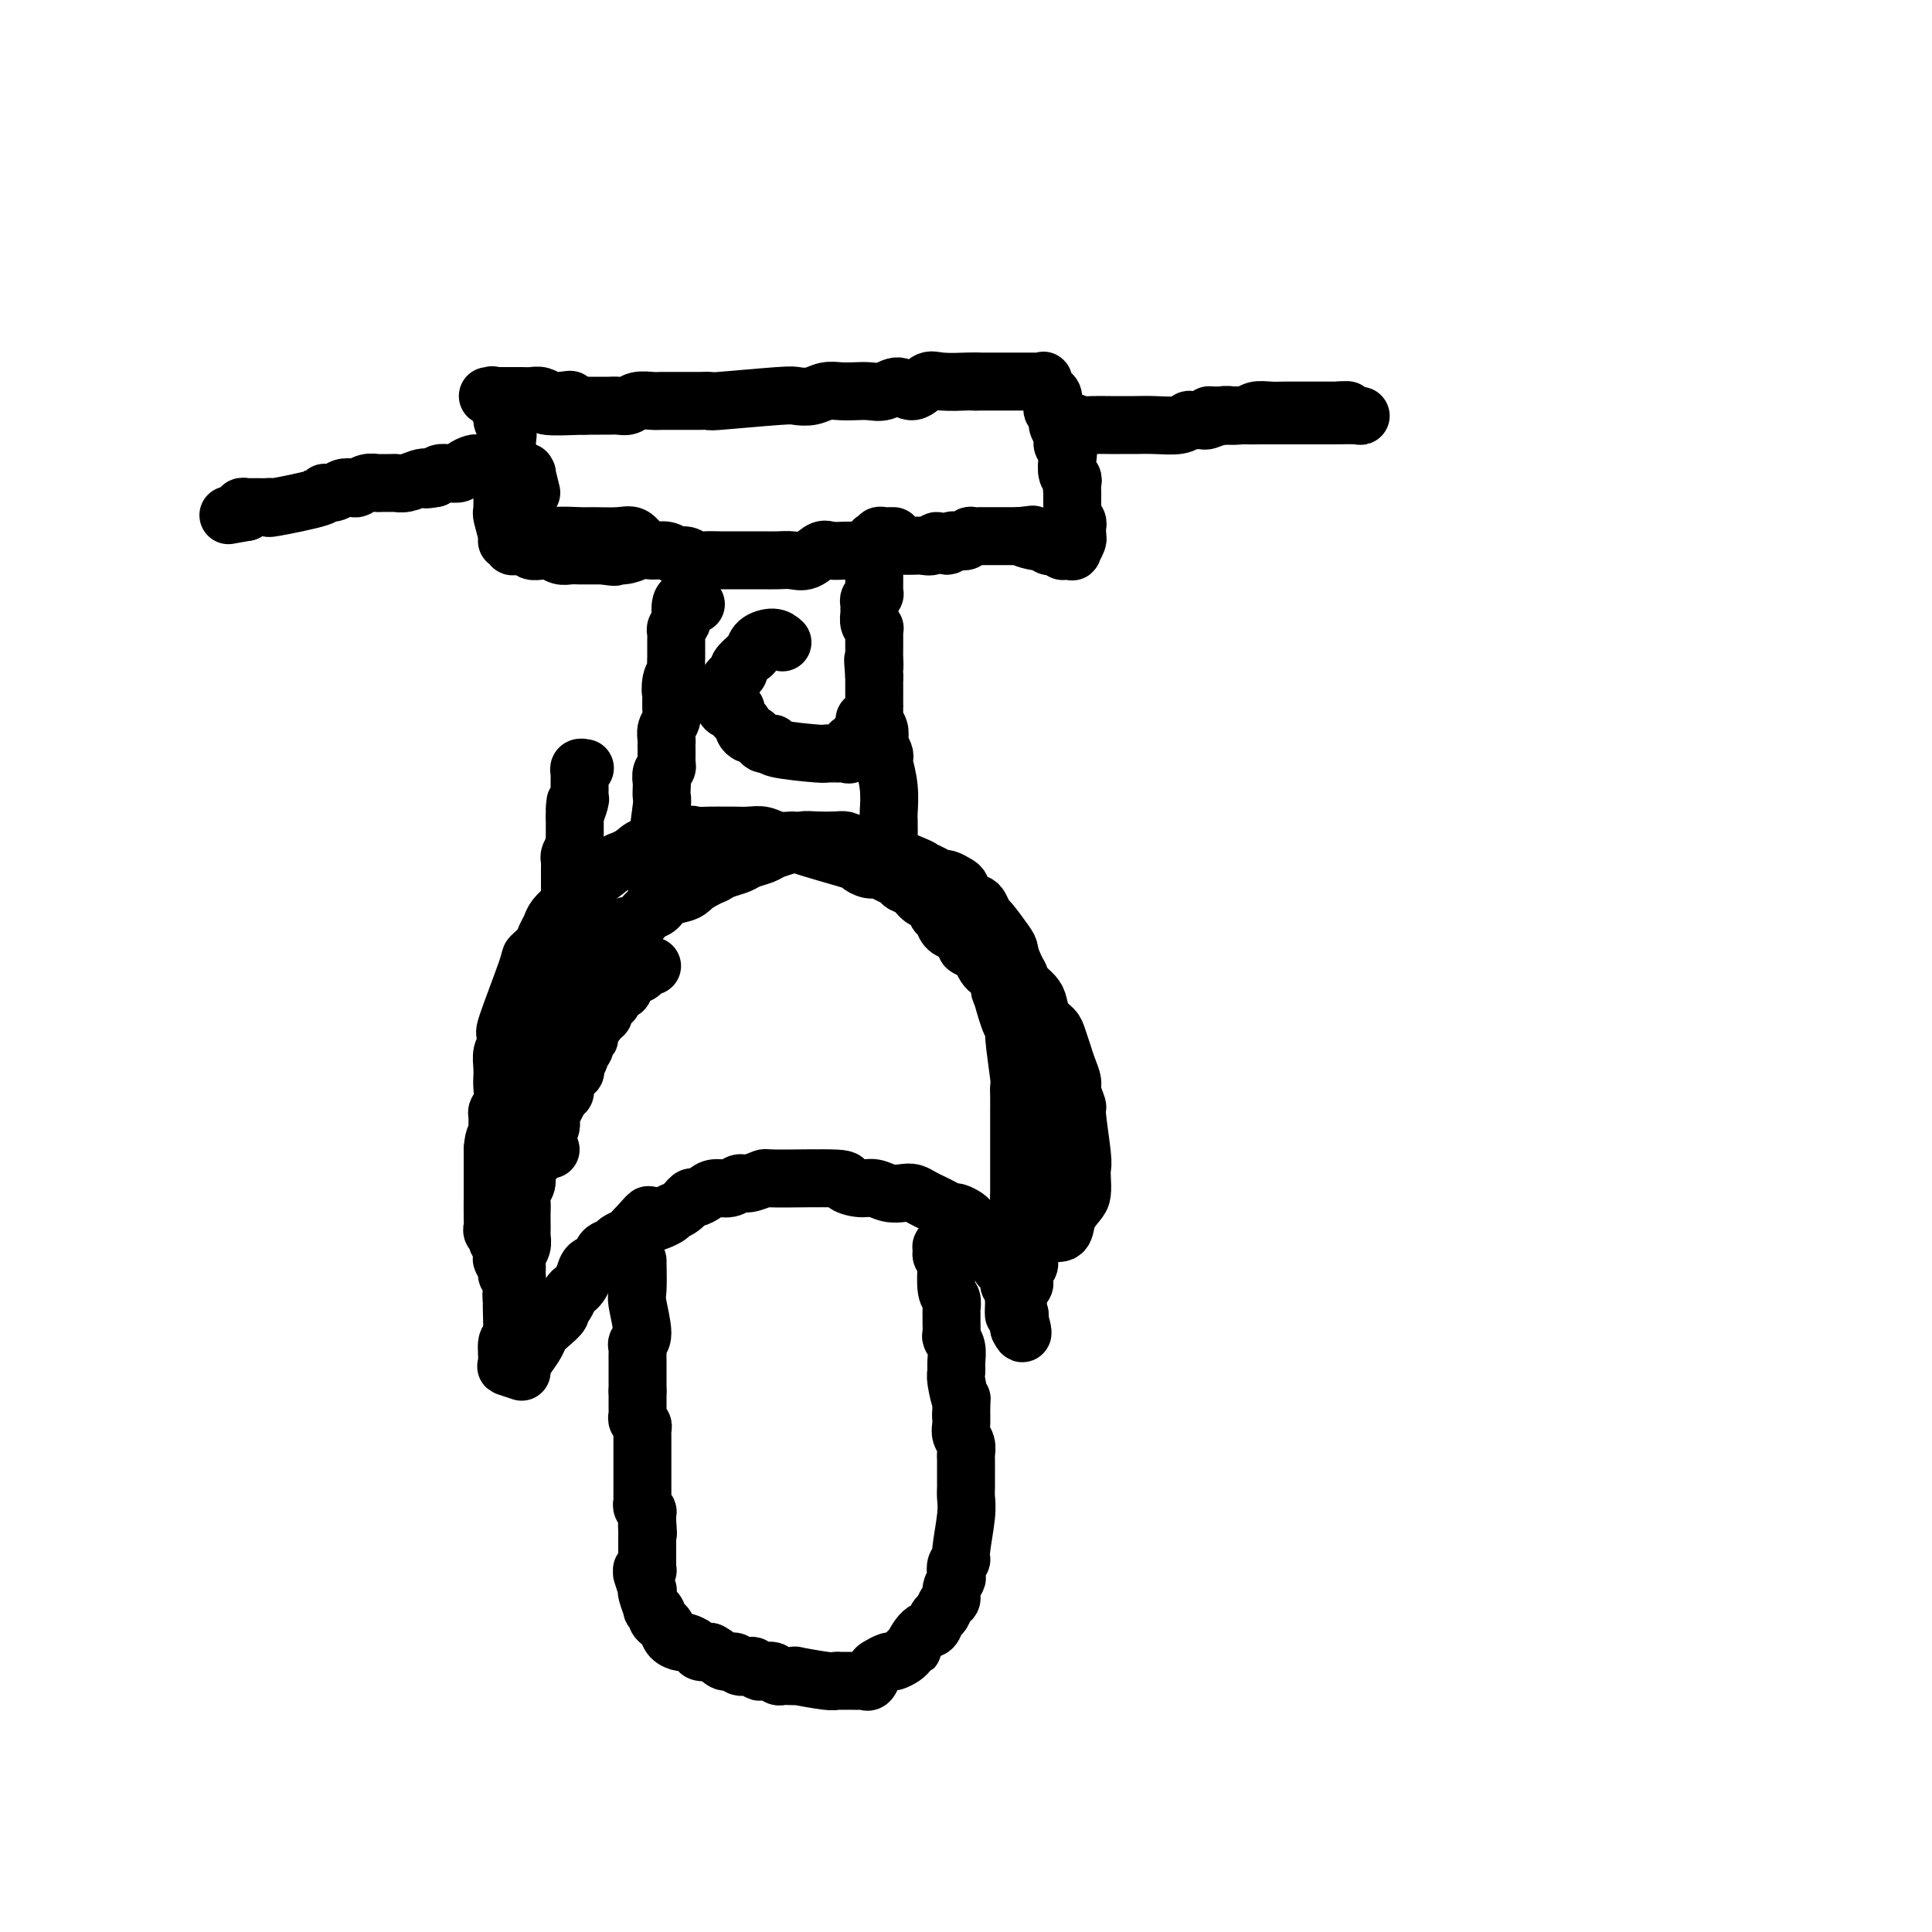 <svg viewBox='0 0 400 400' version='1.1' xmlns='http://www.w3.org/2000/svg' xmlns:xlink='http://www.w3.org/1999/xlink'><g fill='none' stroke='#000000' stroke-width='12' stroke-linecap='round' stroke-linejoin='round'><path d='M109,281c0.776,-1.088 1.552,-2.176 2,-3c0.448,-0.824 0.568,-1.386 1,-2c0.432,-0.614 1.176,-1.282 2,-2c0.824,-0.718 1.726,-1.488 2,-2c0.274,-0.512 -0.081,-0.766 0,-1c0.081,-0.234 0.599,-0.446 1,-1c0.401,-0.554 0.684,-1.448 1,-2c0.316,-0.552 0.666,-0.763 1,-1c0.334,-0.237 0.652,-0.501 1,-1c0.348,-0.499 0.727,-1.233 1,-2c0.273,-0.767 0.439,-1.568 1,-2c0.561,-0.432 1.516,-0.497 2,-1c0.484,-0.503 0.497,-1.444 1,-2c0.503,-0.556 1.497,-0.726 2,-1c0.503,-0.274 0.516,-0.651 1,-1c0.484,-0.349 1.438,-0.671 2,-1c0.562,-0.329 0.732,-0.665 1,-1c0.268,-0.335 0.634,-0.667 1,-1'/><path d='M132,254c3.778,-4.357 1.723,-1.750 2,-1c0.277,0.750 2.885,-0.359 4,-1c1.115,-0.641 0.736,-0.816 1,-1c0.264,-0.184 1.172,-0.379 2,-1c0.828,-0.621 1.576,-1.668 2,-2c0.424,-0.332 0.522,0.051 1,0c0.478,-0.051 1.334,-0.534 2,-1c0.666,-0.466 1.143,-0.913 2,-1c0.857,-0.087 2.096,0.187 3,0c0.904,-0.187 1.473,-0.835 2,-1c0.527,-0.165 1.011,0.155 2,0c0.989,-0.155 2.484,-0.784 3,-1c0.516,-0.216 0.052,-0.021 3,0c2.948,0.021 9.306,-0.134 12,0c2.694,0.134 1.723,0.558 2,1c0.277,0.442 1.803,0.902 3,1c1.197,0.098 2.064,-0.167 3,0c0.936,0.167 1.942,0.766 3,1c1.058,0.234 2.170,0.104 3,0c0.830,-0.104 1.378,-0.182 2,0c0.622,0.182 1.317,0.622 2,1c0.683,0.378 1.352,0.693 2,1c0.648,0.307 1.273,0.607 2,1c0.727,0.393 1.557,0.879 2,1c0.443,0.121 0.500,-0.122 1,0c0.500,0.122 1.442,0.610 2,1c0.558,0.390 0.731,0.683 1,1c0.269,0.317 0.635,0.659 1,1'/><path d='M202,254c2.560,1.323 1.459,1.132 1,1c-0.459,-0.132 -0.277,-0.205 0,0c0.277,0.205 0.648,0.689 1,1c0.352,0.311 0.686,0.449 1,1c0.314,0.551 0.610,1.514 1,2c0.390,0.486 0.875,0.493 1,1c0.125,0.507 -0.111,1.513 0,2c0.111,0.487 0.569,0.456 1,1c0.431,0.544 0.833,1.665 1,2c0.167,0.335 0.097,-0.114 0,0c-0.097,0.114 -0.222,0.791 0,1c0.222,0.209 0.792,-0.050 1,0c0.208,0.050 0.056,0.410 0,1c-0.056,0.590 -0.016,1.411 0,2c0.016,0.589 0.008,0.946 0,1c-0.008,0.054 -0.016,-0.197 0,0c0.016,0.197 0.057,0.841 0,1c-0.057,0.159 -0.211,-0.167 0,0c0.211,0.167 0.789,0.828 1,1c0.211,0.172 0.057,-0.146 0,0c-0.057,0.146 -0.015,0.756 0,1c0.015,0.244 0.004,0.121 0,0c-0.004,-0.121 -0.001,-0.238 0,0c0.001,0.238 0.000,0.833 0,1c-0.000,0.167 -0.000,-0.095 0,0c0.000,0.095 0.000,0.548 0,1'/><path d='M211,275c1.397,2.780 0.388,-0.771 0,-2c-0.388,-1.229 -0.157,-0.137 0,0c0.157,0.137 0.238,-0.680 0,-1c-0.238,-0.320 -0.796,-0.142 -1,0c-0.204,0.142 -0.054,0.249 0,0c0.054,-0.249 0.014,-0.854 0,-1c-0.014,-0.146 -0.001,0.168 0,0c0.001,-0.168 -0.010,-0.818 0,-1c0.010,-0.182 0.041,0.105 0,0c-0.041,-0.105 -0.155,-0.601 0,-1c0.155,-0.399 0.577,-0.699 1,-1'/><path d='M211,268c0.016,-1.035 0.057,-0.124 0,0c-0.057,0.124 -0.211,-0.540 0,-1c0.211,-0.460 0.788,-0.715 1,-1c0.212,-0.285 0.061,-0.601 0,-1c-0.061,-0.399 -0.030,-0.881 0,-1c0.030,-0.119 0.061,0.127 0,0c-0.061,-0.127 -0.213,-0.626 0,-1c0.213,-0.374 0.789,-0.624 1,-1c0.211,-0.376 0.055,-0.877 0,-1c-0.055,-0.123 -0.010,0.132 0,0c0.010,-0.132 -0.015,-0.651 0,-1c0.015,-0.349 0.070,-0.528 0,-1c-0.070,-0.472 -0.264,-1.239 0,-2c0.264,-0.761 0.985,-1.517 1,-2c0.015,-0.483 -0.675,-0.693 -1,-1c-0.325,-0.307 -0.283,-0.711 0,-1c0.283,-0.289 0.808,-0.463 1,-1c0.192,-0.537 0.051,-1.439 0,-2c-0.051,-0.561 -0.014,-0.783 0,-1c0.014,-0.217 0.004,-0.428 0,-1c-0.004,-0.572 -0.001,-1.504 0,-2c0.001,-0.496 0.000,-0.556 0,-1c-0.000,-0.444 -0.000,-1.274 0,-2c0.000,-0.726 0.000,-1.349 0,-2c-0.000,-0.651 -0.000,-1.329 0,-2c0.000,-0.671 0.000,-1.336 0,-2'/><path d='M214,237c0.447,-4.806 0.063,-1.319 0,-1c-0.063,0.319 0.193,-2.528 0,-4c-0.193,-1.472 -0.837,-1.567 -1,-2c-0.163,-0.433 0.153,-1.204 0,-2c-0.153,-0.796 -0.777,-1.617 -1,-2c-0.223,-0.383 -0.045,-0.329 0,-1c0.045,-0.671 -0.045,-2.066 0,-3c0.045,-0.934 0.223,-1.407 0,-2c-0.223,-0.593 -0.846,-1.304 -1,-2c-0.154,-0.696 0.161,-1.375 0,-2c-0.161,-0.625 -0.798,-1.196 -1,-2c-0.202,-0.804 0.032,-1.841 0,-2c-0.032,-0.159 -0.332,0.560 -1,-1c-0.668,-1.560 -1.706,-5.399 -2,-7c-0.294,-1.601 0.156,-0.965 0,-1c-0.156,-0.035 -0.918,-0.741 -1,-1c-0.082,-0.259 0.516,-0.070 1,0c0.484,0.070 0.852,0.020 1,0c0.148,-0.020 0.074,-0.010 0,0'/><path d='M108,284c-1.277,-0.429 -2.553,-0.858 -3,-1c-0.447,-0.142 -0.063,0.003 0,-1c0.063,-1.003 -0.193,-3.154 0,-4c0.193,-0.846 0.837,-0.386 1,-2c0.163,-1.614 -0.153,-5.300 0,-7c0.153,-1.700 0.777,-1.414 1,-2c0.223,-0.586 0.046,-2.045 0,-3c-0.046,-0.955 0.040,-1.407 0,-2c-0.040,-0.593 -0.207,-1.328 0,-2c0.207,-0.672 0.787,-1.282 1,-2c0.213,-0.718 0.057,-1.543 0,-2c-0.057,-0.457 -0.016,-0.545 0,-1c0.016,-0.455 0.008,-1.277 0,-2c-0.008,-0.723 -0.017,-1.349 0,-2c0.017,-0.651 0.060,-1.329 0,-2c-0.060,-0.671 -0.222,-1.334 0,-2c0.222,-0.666 0.829,-1.333 1,-2c0.171,-0.667 -0.095,-1.333 0,-2c0.095,-0.667 0.551,-1.333 1,-2c0.449,-0.667 0.890,-1.333 1,-2c0.110,-0.667 -0.111,-1.333 0,-2c0.111,-0.667 0.556,-1.333 1,-2'/><path d='M112,235c1.549,-7.008 1.922,-3.029 2,-2c0.078,1.029 -0.139,-0.893 0,-2c0.139,-1.107 0.634,-1.400 1,-2c0.366,-0.600 0.605,-1.508 1,-2c0.395,-0.492 0.947,-0.569 1,-1c0.053,-0.431 -0.393,-1.215 0,-2c0.393,-0.785 1.626,-1.572 2,-2c0.374,-0.428 -0.111,-0.496 0,-1c0.111,-0.504 0.819,-1.445 1,-2c0.181,-0.555 -0.163,-0.724 0,-1c0.163,-0.276 0.835,-0.659 1,-1c0.165,-0.341 -0.176,-0.641 0,-1c0.176,-0.359 0.869,-0.778 1,-1c0.131,-0.222 -0.301,-0.245 0,-1c0.301,-0.755 1.333,-2.240 2,-3c0.667,-0.760 0.967,-0.795 1,-1c0.033,-0.205 -0.201,-0.581 0,-1c0.201,-0.419 0.837,-0.882 1,-1c0.163,-0.118 -0.149,0.108 0,0c0.149,-0.108 0.757,-0.551 1,-1c0.243,-0.449 0.121,-0.904 0,-1c-0.121,-0.096 -0.243,0.167 0,0c0.243,-0.167 0.849,-0.766 1,-1c0.151,-0.234 -0.153,-0.104 0,0c0.153,0.104 0.763,0.183 1,0c0.237,-0.183 0.102,-0.626 0,-1c-0.102,-0.374 -0.172,-0.678 0,-1c0.172,-0.322 0.586,-0.661 1,-1'/><path d='M130,202c3.174,-5.348 2.108,-2.218 2,-1c-0.108,1.218 0.742,0.522 1,0c0.258,-0.522 -0.075,-0.872 0,-1c0.075,-0.128 0.559,-0.034 1,0c0.441,0.034 0.840,0.010 1,0c0.160,-0.010 0.080,-0.005 0,0'/><path d='M108,278c-0.415,-1.520 -0.829,-3.040 -1,-4c-0.171,-0.960 -0.097,-1.360 0,-2c0.097,-0.640 0.218,-1.520 0,-2c-0.218,-0.480 -0.775,-0.561 -1,-1c-0.225,-0.439 -0.116,-1.235 0,-2c0.116,-0.765 0.241,-1.499 0,-2c-0.241,-0.501 -0.848,-0.768 -1,-1c-0.152,-0.232 0.151,-0.429 0,-1c-0.151,-0.571 -0.758,-1.515 -1,-2c-0.242,-0.485 -0.121,-0.511 0,-1c0.121,-0.489 0.243,-1.440 0,-2c-0.243,-0.560 -0.850,-0.728 -1,-1c-0.150,-0.272 0.156,-0.647 0,-1c-0.156,-0.353 -0.774,-0.684 -1,-1c-0.226,-0.316 -0.061,-0.616 0,-1c0.061,-0.384 0.016,-0.850 0,-2c-0.016,-1.150 -0.004,-2.982 0,-4c0.004,-1.018 0.001,-1.221 0,-2c-0.001,-0.779 -0.000,-2.133 0,-3c0.000,-0.867 0.000,-1.248 0,-2c-0.000,-0.752 -0.000,-1.876 0,-3'/><path d='M102,238c0.228,-3.218 0.797,-2.762 1,-3c0.203,-0.238 0.040,-1.170 0,-2c-0.040,-0.830 0.042,-1.560 0,-2c-0.042,-0.440 -0.207,-0.592 0,-1c0.207,-0.408 0.787,-1.072 1,-2c0.213,-0.928 0.061,-2.121 0,-3c-0.061,-0.879 -0.029,-1.445 0,-2c0.029,-0.555 0.057,-1.098 0,-2c-0.057,-0.902 -0.197,-2.161 0,-3c0.197,-0.839 0.730,-1.256 1,-2c0.270,-0.744 0.275,-1.813 0,-2c-0.275,-0.187 -0.831,0.508 0,-2c0.831,-2.508 3.049,-8.219 4,-11c0.951,-2.781 0.635,-2.632 1,-3c0.365,-0.368 1.411,-1.254 2,-2c0.589,-0.746 0.720,-1.351 1,-2c0.280,-0.649 0.709,-1.342 1,-2c0.291,-0.658 0.445,-1.280 1,-2c0.555,-0.720 1.512,-1.539 2,-2c0.488,-0.461 0.508,-0.565 1,-1c0.492,-0.435 1.454,-1.202 2,-2c0.546,-0.798 0.674,-1.628 1,-2c0.326,-0.372 0.850,-0.285 2,-1c1.150,-0.715 2.925,-2.231 4,-3c1.075,-0.769 1.450,-0.791 2,-1c0.550,-0.209 1.275,-0.604 2,-1'/><path d='M131,177c3.593,-3.196 2.074,-0.684 2,0c-0.074,0.684 1.295,-0.458 2,-1c0.705,-0.542 0.745,-0.485 2,-1c1.255,-0.515 3.725,-1.602 5,-2c1.275,-0.398 1.356,-0.106 2,0c0.644,0.106 1.852,0.027 3,0c1.148,-0.027 2.235,-0.004 3,0c0.765,0.004 1.208,-0.013 2,0c0.792,0.013 1.933,0.057 3,0c1.067,-0.057 2.059,-0.215 3,0c0.941,0.215 1.830,0.803 3,1c1.170,0.197 2.621,0.004 3,0c0.379,-0.004 -0.313,0.180 2,1c2.313,0.820 7.631,2.275 10,3c2.369,0.725 1.791,0.719 2,1c0.209,0.281 1.207,0.849 2,1c0.793,0.151 1.381,-0.115 2,0c0.619,0.115 1.268,0.612 2,1c0.732,0.388 1.548,0.666 2,1c0.452,0.334 0.541,0.723 1,1c0.459,0.277 1.289,0.440 2,1c0.711,0.560 1.303,1.516 2,2c0.697,0.484 1.499,0.497 2,1c0.501,0.503 0.701,1.496 1,2c0.299,0.504 0.696,0.520 1,1c0.304,0.480 0.515,1.423 1,2c0.485,0.577 1.242,0.789 2,1'/><path d='M198,193c2.510,2.484 1.786,2.693 2,3c0.214,0.307 1.366,0.711 2,1c0.634,0.289 0.748,0.463 1,1c0.252,0.537 0.641,1.439 1,2c0.359,0.561 0.687,0.783 1,1c0.313,0.217 0.610,0.428 1,1c0.390,0.572 0.874,1.504 1,2c0.126,0.496 -0.106,0.557 0,1c0.106,0.443 0.549,1.267 1,2c0.451,0.733 0.909,1.374 1,2c0.091,0.626 -0.186,1.238 0,2c0.186,0.762 0.834,1.674 1,2c0.166,0.326 -0.152,0.067 0,2c0.152,1.933 0.773,6.057 1,8c0.227,1.943 0.061,1.703 0,2c-0.061,0.297 -0.016,1.130 0,2c0.016,0.870 0.004,1.776 0,3c-0.004,1.224 -0.001,2.764 0,4c0.001,1.236 0.000,2.167 0,3c-0.000,0.833 -0.000,1.566 0,2c0.000,0.434 0.000,0.568 0,1c-0.000,0.432 -0.000,1.163 0,2c0.000,0.837 0.000,1.779 0,2c-0.000,0.221 -0.000,-0.278 0,0c0.000,0.278 0.000,1.332 0,2c-0.000,0.668 -0.000,0.949 0,1c0.000,0.051 0.000,-0.128 0,0c-0.000,0.128 -0.000,0.564 0,1'/><path d='M211,248c0.378,5.133 0.822,1.467 1,0c0.178,-1.467 0.089,-0.733 0,0'/><path d='M217,255c1.207,0.259 2.415,0.519 3,0c0.585,-0.519 0.549,-1.816 1,-3c0.451,-1.184 1.390,-2.254 2,-3c0.610,-0.746 0.891,-1.167 1,-2c0.109,-0.833 0.044,-2.077 0,-3c-0.044,-0.923 -0.068,-1.525 0,-2c0.068,-0.475 0.229,-0.822 0,-3c-0.229,-2.178 -0.849,-6.186 -1,-8c-0.151,-1.814 0.167,-1.433 0,-2c-0.167,-0.567 -0.818,-2.081 -1,-3c-0.182,-0.919 0.107,-1.244 0,-2c-0.107,-0.756 -0.610,-1.945 -1,-3c-0.390,-1.055 -0.668,-1.977 -1,-3c-0.332,-1.023 -0.718,-2.147 -1,-3c-0.282,-0.853 -0.461,-1.436 -1,-2c-0.539,-0.564 -1.440,-1.110 -2,-2c-0.560,-0.890 -0.779,-2.125 -1,-3c-0.221,-0.875 -0.444,-1.389 -1,-2c-0.556,-0.611 -1.445,-1.317 -2,-2c-0.555,-0.683 -0.778,-1.341 -1,-2'/><path d='M211,202c-1.675,-3.085 -1.864,-4.297 -2,-5c-0.136,-0.703 -0.221,-0.895 -1,-2c-0.779,-1.105 -2.254,-3.121 -3,-4c-0.746,-0.879 -0.763,-0.621 -1,-1c-0.237,-0.379 -0.692,-1.397 -1,-2c-0.308,-0.603 -0.468,-0.793 -1,-1c-0.532,-0.207 -1.437,-0.433 -2,-1c-0.563,-0.567 -0.783,-1.475 -1,-2c-0.217,-0.525 -0.430,-0.666 -1,-1c-0.570,-0.334 -1.498,-0.861 -2,-1c-0.502,-0.139 -0.580,0.109 -1,0c-0.420,-0.109 -1.183,-0.575 -2,-1c-0.817,-0.425 -1.689,-0.810 -2,-1c-0.311,-0.190 -0.062,-0.184 -2,-1c-1.938,-0.816 -6.065,-2.453 -8,-3c-1.935,-0.547 -1.680,-0.003 -2,0c-0.320,0.003 -1.215,-0.536 -2,-1c-0.785,-0.464 -1.459,-0.853 -2,-1c-0.541,-0.147 -0.950,-0.050 -2,0c-1.050,0.050 -2.741,0.055 -4,0c-1.259,-0.055 -2.084,-0.169 -3,0c-0.916,0.169 -1.921,0.623 -3,1c-1.079,0.377 -2.232,0.678 -3,1c-0.768,0.322 -1.150,0.664 -2,1c-0.850,0.336 -2.166,0.668 -3,1c-0.834,0.332 -1.186,0.666 -2,1c-0.814,0.334 -2.090,0.667 -3,1c-0.910,0.333 -1.455,0.667 -2,1'/><path d='M148,181c-3.838,1.710 -4.432,2.484 -5,3c-0.568,0.516 -1.109,0.772 -2,1c-0.891,0.228 -2.130,0.427 -3,1c-0.870,0.573 -1.370,1.519 -2,2c-0.630,0.481 -1.390,0.495 -2,1c-0.610,0.505 -1.070,1.500 -2,2c-0.930,0.500 -2.332,0.503 -3,1c-0.668,0.497 -0.604,1.486 -1,2c-0.396,0.514 -1.252,0.553 -2,1c-0.748,0.447 -1.389,1.301 -2,2c-0.611,0.699 -1.192,1.243 -2,2c-0.808,0.757 -1.844,1.727 -2,2c-0.156,0.273 0.567,-0.152 -1,2c-1.567,2.152 -5.424,6.880 -7,9c-1.576,2.120 -0.870,1.632 -1,2c-0.130,0.368 -1.096,1.593 -2,3c-0.904,1.407 -1.745,2.997 -2,4c-0.255,1.003 0.076,1.421 0,2c-0.076,0.579 -0.560,1.321 -1,2c-0.440,0.679 -0.836,1.296 -1,2c-0.164,0.704 -0.096,1.494 0,2c0.096,0.506 0.221,0.727 0,1c-0.221,0.273 -0.788,0.599 -1,1c-0.212,0.401 -0.068,0.878 0,1c0.068,0.122 0.059,-0.112 0,0c-0.059,0.112 -0.170,0.569 0,1c0.170,0.431 0.620,0.838 1,1c0.380,0.162 0.690,0.081 1,0'/><path d='M106,234c-0.167,2.167 -0.083,1.083 0,0'/><path d='M132,261c0.038,2.364 0.077,4.728 0,6c-0.077,1.272 -0.269,1.453 0,3c0.269,1.547 1.000,4.460 1,6c-0.000,1.540 -0.732,1.708 -1,2c-0.268,0.292 -0.072,0.708 0,1c0.072,0.292 0.019,0.459 0,1c-0.019,0.541 -0.005,1.454 0,2c0.005,0.546 0.001,0.724 0,1c-0.001,0.276 -0.000,0.651 0,1c0.000,0.349 0.000,0.671 0,1c-0.000,0.329 -0.000,0.666 0,1c0.000,0.334 0.000,0.667 0,1c-0.000,0.333 -0.000,0.667 0,1'/><path d='M132,288c-0.000,4.339 -0.000,1.687 0,1c0.000,-0.687 0.000,0.589 0,1c-0.000,0.411 -0.001,-0.045 0,0c0.001,0.045 0.004,0.589 0,1c-0.004,0.411 -0.015,0.687 0,1c0.015,0.313 0.057,0.661 0,1c-0.057,0.339 -0.211,0.668 0,1c0.211,0.332 0.789,0.666 1,1c0.211,0.334 0.057,0.667 0,1c-0.057,0.333 -0.015,0.664 0,1c0.015,0.336 0.004,0.675 0,1c-0.004,0.325 -0.001,0.636 0,1c0.001,0.364 0.000,0.780 0,1c-0.000,0.220 -0.000,0.244 0,1c0.000,0.756 0.000,2.244 0,3c-0.000,0.756 -0.000,0.780 0,1c0.000,0.220 0.000,0.637 0,1c-0.000,0.363 -0.000,0.671 0,1c0.000,0.329 0.000,0.680 0,1c-0.000,0.320 -0.001,0.610 0,1c0.001,0.390 0.004,0.879 0,1c-0.004,0.121 -0.015,-0.127 0,0c0.015,0.127 0.057,0.628 0,1c-0.057,0.372 -0.211,0.615 0,1c0.211,0.385 0.788,0.911 1,1c0.212,0.089 0.061,-0.260 0,0c-0.061,0.260 -0.030,1.130 0,2'/><path d='M134,315c0.309,4.359 0.083,1.755 0,1c-0.083,-0.755 -0.022,0.337 0,1c0.022,0.663 0.006,0.896 0,1c-0.006,0.104 -0.002,0.079 0,0c0.002,-0.079 0.000,-0.214 0,0c-0.000,0.214 -0.000,0.775 0,1c0.000,0.225 0.000,0.112 0,0c-0.000,-0.112 -0.000,-0.223 0,0c0.000,0.223 0.000,0.782 0,1c-0.000,0.218 -0.000,0.097 0,0c0.000,-0.097 0.000,-0.171 0,0c-0.000,0.171 -0.000,0.585 0,1c0.000,0.415 0.000,0.829 0,1c-0.000,0.171 -0.000,0.098 0,0c0.000,-0.098 0.000,-0.222 0,0c-0.000,0.222 -0.000,0.791 0,1c0.000,0.209 0.000,0.060 0,0c-0.000,-0.060 -0.000,-0.030 0,0c0.000,0.030 0.000,0.060 0,0c-0.000,-0.060 -0.000,-0.208 0,0c0.000,0.208 0.000,0.774 0,1c-0.000,0.226 -0.000,0.113 0,0'/><path d='M134,324c0.004,1.332 0.015,0.161 0,0c-0.015,-0.161 -0.057,0.688 0,1c0.057,0.312 0.211,0.087 0,0c-0.211,-0.087 -0.788,-0.037 -1,0c-0.212,0.037 -0.058,0.059 0,0c0.058,-0.059 0.019,-0.201 0,0c-0.019,0.201 -0.019,0.743 0,1c0.019,0.257 0.057,0.227 0,0c-0.057,-0.227 -0.207,-0.652 0,0c0.207,0.652 0.772,2.380 1,3c0.228,0.620 0.118,0.131 0,0c-0.118,-0.131 -0.243,0.097 0,1c0.243,0.903 0.852,2.480 1,3c0.148,0.520 -0.167,-0.016 0,0c0.167,0.016 0.817,0.585 1,1c0.183,0.415 -0.102,0.675 0,1c0.102,0.325 0.589,0.713 1,1c0.411,0.287 0.744,0.472 1,1c0.256,0.528 0.435,1.399 1,2c0.565,0.601 1.516,0.932 2,1c0.484,0.068 0.501,-0.126 1,0c0.499,0.126 1.481,0.572 2,1c0.519,0.428 0.577,0.836 1,1c0.423,0.164 1.212,0.082 2,0'/><path d='M147,342c1.804,0.933 2.315,1.766 3,2c0.685,0.234 1.546,-0.130 2,0c0.454,0.130 0.502,0.753 1,1c0.498,0.247 1.447,0.118 2,0c0.553,-0.118 0.711,-0.224 1,0c0.289,0.224 0.708,0.778 1,1c0.292,0.222 0.458,0.112 1,0c0.542,-0.112 1.461,-0.226 2,0c0.539,0.226 0.699,0.792 1,1c0.301,0.208 0.742,0.060 1,0c0.258,-0.060 0.331,-0.030 1,0c0.669,0.030 1.934,0.061 2,0c0.066,-0.061 -1.065,-0.212 0,0c1.065,0.212 4.327,0.789 6,1c1.673,0.211 1.758,0.057 2,0c0.242,-0.057 0.642,-0.015 1,0c0.358,0.015 0.673,0.004 1,0c0.327,-0.004 0.665,0.001 1,0c0.335,-0.001 0.667,-0.007 1,0c0.333,0.007 0.665,0.027 1,0c0.335,-0.027 0.671,-0.102 1,0c0.329,0.102 0.650,0.382 1,0c0.350,-0.382 0.727,-1.426 1,-2c0.273,-0.574 0.440,-0.679 1,-1c0.560,-0.321 1.511,-0.859 2,-1c0.489,-0.141 0.516,0.116 1,0c0.484,-0.116 1.424,-0.605 2,-1c0.576,-0.395 0.788,-0.698 1,-1'/><path d='M188,342c1.372,-0.981 0.801,-0.433 1,-1c0.199,-0.567 1.166,-2.250 2,-3c0.834,-0.750 1.534,-0.567 2,-1c0.466,-0.433 0.698,-1.481 1,-2c0.302,-0.519 0.673,-0.510 1,-1c0.327,-0.490 0.610,-1.478 1,-2c0.390,-0.522 0.888,-0.577 1,-1c0.112,-0.423 -0.162,-1.213 0,-2c0.162,-0.787 0.760,-1.571 1,-2c0.240,-0.429 0.121,-0.502 0,-1c-0.121,-0.498 -0.243,-1.421 0,-2c0.243,-0.579 0.850,-0.813 1,-1c0.150,-0.187 -0.156,-0.326 0,-2c0.156,-1.674 0.774,-4.881 1,-7c0.226,-2.119 0.061,-3.148 0,-4c-0.061,-0.852 -0.016,-1.528 0,-2c0.016,-0.472 0.004,-0.742 0,-1c-0.004,-0.258 -0.000,-0.506 0,-1c0.000,-0.494 -0.004,-1.235 0,-2c0.004,-0.765 0.015,-1.556 0,-2c-0.015,-0.444 -0.057,-0.542 0,-1c0.057,-0.458 0.211,-1.278 0,-2c-0.211,-0.722 -0.788,-1.348 -1,-2c-0.212,-0.652 -0.061,-1.329 0,-2c0.061,-0.671 0.030,-1.335 0,-2'/><path d='M199,293c0.061,-5.104 0.214,-2.866 0,-3c-0.214,-0.134 -0.793,-2.642 -1,-4c-0.207,-1.358 -0.041,-1.568 0,-2c0.041,-0.432 -0.041,-1.088 0,-2c0.041,-0.912 0.207,-2.080 0,-3c-0.207,-0.920 -0.788,-1.593 -1,-2c-0.212,-0.407 -0.056,-0.547 0,-1c0.056,-0.453 0.011,-1.220 0,-2c-0.011,-0.780 0.011,-1.572 0,-2c-0.011,-0.428 -0.054,-0.492 0,-1c0.054,-0.508 0.207,-1.460 0,-2c-0.207,-0.540 -0.773,-0.669 -1,-2c-0.227,-1.331 -0.113,-3.863 0,-5c0.113,-1.137 0.227,-0.879 0,-1c-0.227,-0.121 -0.794,-0.620 -1,-1c-0.206,-0.380 -0.051,-0.642 0,-1c0.051,-0.358 -0.002,-0.814 0,-1c0.002,-0.186 0.061,-0.102 0,0c-0.061,0.102 -0.240,0.224 0,0c0.240,-0.224 0.899,-0.792 1,-1c0.101,-0.208 -0.358,-0.056 0,0c0.358,0.056 1.531,0.016 2,0c0.469,-0.016 0.235,-0.008 0,0'/><path d='M114,238c-0.392,-1.326 -0.785,-2.652 -1,-3c-0.215,-0.348 -0.254,0.282 0,0c0.254,-0.282 0.800,-1.475 1,-2c0.200,-0.525 0.052,-0.381 0,-1c-0.052,-0.619 -0.010,-2.001 0,-3c0.010,-0.999 -0.011,-1.614 0,-2c0.011,-0.386 0.056,-0.541 0,-1c-0.056,-0.459 -0.211,-1.222 0,-2c0.211,-0.778 0.789,-1.573 1,-2c0.211,-0.427 0.057,-0.488 0,-1c-0.057,-0.512 -0.015,-1.475 0,-2c0.015,-0.525 0.004,-0.613 0,-1c-0.004,-0.387 -0.001,-1.073 0,-2c0.001,-0.927 -0.001,-2.094 0,-3c0.001,-0.906 0.004,-1.552 0,-2c-0.004,-0.448 -0.015,-0.697 0,-1c0.015,-0.303 0.057,-0.658 0,-1c-0.057,-0.342 -0.211,-0.669 0,-1c0.211,-0.331 0.789,-0.666 1,-1c0.211,-0.334 0.057,-0.667 0,-1c-0.057,-0.333 -0.015,-0.667 0,-1c0.015,-0.333 0.004,-0.667 0,-1c-0.004,-0.333 -0.002,-0.667 0,-1'/><path d='M116,203c0.249,-5.593 -0.129,-2.076 0,-1c0.129,1.076 0.767,-0.289 1,-1c0.233,-0.711 0.063,-0.768 0,-1c-0.063,-0.232 -0.018,-0.640 0,-1c0.018,-0.360 0.009,-0.674 0,-1c-0.009,-0.326 -0.016,-0.665 0,-1c0.016,-0.335 0.057,-0.667 0,-1c-0.057,-0.333 -0.211,-0.668 0,-1c0.211,-0.332 0.789,-0.661 1,-1c0.211,-0.339 0.057,-0.688 0,-1c-0.057,-0.312 -0.015,-0.587 0,-1c0.015,-0.413 0.004,-0.965 0,-1c-0.004,-0.035 -0.001,0.448 0,-1c0.001,-1.448 0.000,-4.825 0,-6c-0.000,-1.175 -0.000,-0.146 0,0c0.000,0.146 0.000,-0.591 0,-1c-0.000,-0.409 -0.001,-0.490 0,-1c0.001,-0.510 0.004,-1.450 0,-2c-0.004,-0.550 -0.015,-0.711 0,-1c0.015,-0.289 0.057,-0.706 0,-1c-0.057,-0.294 -0.211,-0.464 0,-1c0.211,-0.536 0.789,-1.439 1,-2c0.211,-0.561 0.057,-0.780 0,-1c-0.057,-0.220 -0.015,-0.440 0,-1c0.015,-0.560 0.004,-1.458 0,-2c-0.004,-0.542 -0.001,-0.726 0,-1c0.001,-0.274 0.001,-0.637 0,-1'/><path d='M119,169c0.403,-5.378 -0.088,-1.822 0,-1c0.088,0.822 0.756,-1.089 1,-2c0.244,-0.911 0.065,-0.821 0,-1c-0.065,-0.179 -0.017,-0.625 0,-1c0.017,-0.375 0.004,-0.679 0,-1c-0.004,-0.321 0.003,-0.660 0,-1c-0.003,-0.340 -0.015,-0.679 0,-1c0.015,-0.321 0.056,-0.622 0,-1c-0.056,-0.378 -0.211,-0.833 0,-1c0.211,-0.167 0.788,-0.045 1,0c0.212,0.045 0.061,0.013 0,0c-0.061,-0.013 -0.030,-0.006 0,0'/><path d='M136,184c0.030,-1.891 0.061,-3.782 0,-5c-0.061,-1.218 -0.212,-1.764 0,-4c0.212,-2.236 0.788,-6.161 1,-8c0.212,-1.839 0.061,-1.592 0,-2c-0.061,-0.408 -0.030,-1.472 0,-2c0.030,-0.528 0.061,-0.522 0,-1c-0.061,-0.478 -0.212,-1.441 0,-2c0.212,-0.559 0.789,-0.713 1,-1c0.211,-0.287 0.057,-0.706 0,-1c-0.057,-0.294 -0.016,-0.463 0,-1c0.016,-0.537 0.008,-1.442 0,-2c-0.008,-0.558 -0.016,-0.768 0,-1c0.016,-0.232 0.057,-0.485 0,-1c-0.057,-0.515 -0.211,-1.293 0,-2c0.211,-0.707 0.788,-1.344 1,-2c0.212,-0.656 0.061,-1.330 0,-2c-0.061,-0.670 -0.030,-1.335 0,-2'/><path d='M139,145c0.480,-6.395 0.181,-2.883 0,-2c-0.181,0.883 -0.245,-0.863 0,-2c0.245,-1.137 0.798,-1.667 1,-2c0.202,-0.333 0.054,-0.470 0,-1c-0.054,-0.530 -0.015,-1.451 0,-2c0.015,-0.549 0.004,-0.724 0,-1c-0.004,-0.276 -0.002,-0.651 0,-1c0.002,-0.349 0.004,-0.671 0,-1c-0.004,-0.329 -0.015,-0.663 0,-1c0.015,-0.337 0.056,-0.675 0,-1c-0.056,-0.325 -0.207,-0.637 0,-1c0.207,-0.363 0.774,-0.777 1,-1c0.226,-0.223 0.112,-0.256 0,-1c-0.112,-0.744 -0.224,-2.200 0,-3c0.224,-0.800 0.782,-0.943 1,-1c0.218,-0.057 0.097,-0.029 0,0c-0.097,0.029 -0.170,0.060 0,0c0.170,-0.060 0.582,-0.212 1,0c0.418,0.212 0.843,0.788 1,1c0.157,0.212 0.045,0.061 0,0c-0.045,-0.061 -0.022,-0.030 0,0'/><path d='M184,175c0.008,-2.000 0.016,-3.999 0,-5c-0.016,-1.001 -0.056,-1.002 0,-2c0.056,-0.998 0.207,-2.992 0,-5c-0.207,-2.008 -0.774,-4.029 -1,-5c-0.226,-0.971 -0.112,-0.893 0,-1c0.112,-0.107 0.222,-0.398 0,-1c-0.222,-0.602 -0.778,-1.513 -1,-2c-0.222,-0.487 -0.112,-0.549 0,-1c0.112,-0.451 0.226,-1.291 0,-2c-0.226,-0.709 -0.793,-1.288 -1,-2c-0.207,-0.712 -0.056,-1.556 0,-2c0.056,-0.444 0.015,-0.486 0,-1c-0.015,-0.514 -0.004,-1.499 0,-2c0.004,-0.501 0.001,-0.520 0,-1c-0.001,-0.480 -0.000,-1.423 0,-2c0.000,-0.577 0.000,-0.789 0,-1'/><path d='M181,140c-0.464,-5.759 -0.124,-2.656 0,-2c0.124,0.656 0.033,-1.135 0,-2c-0.033,-0.865 -0.009,-0.806 0,-1c0.009,-0.194 0.002,-0.643 0,-1c-0.002,-0.357 -0.001,-0.621 0,-1c0.001,-0.379 -0.000,-0.872 0,-1c0.000,-0.128 0.001,0.110 0,0c-0.001,-0.110 -0.004,-0.567 0,-1c0.004,-0.433 0.015,-0.840 0,-1c-0.015,-0.160 -0.057,-0.071 0,0c0.057,0.071 0.211,0.125 0,0c-0.211,-0.125 -0.788,-0.429 -1,-1c-0.212,-0.571 -0.058,-1.410 0,-2c0.058,-0.590 0.019,-0.933 0,-1c-0.019,-0.067 -0.019,0.141 0,0c0.019,-0.141 0.058,-0.630 0,-1c-0.058,-0.370 -0.212,-0.620 0,-1c0.212,-0.380 0.789,-0.889 1,-1c0.211,-0.111 0.057,0.178 0,0c-0.057,-0.178 -0.015,-0.822 0,-1c0.015,-0.178 0.004,0.111 0,0c-0.004,-0.111 -0.001,-0.621 0,-1c0.001,-0.379 0.000,-0.627 0,-1c-0.000,-0.373 -0.000,-0.870 0,-1c0.000,-0.130 0.000,0.106 0,0c-0.000,-0.106 -0.000,-0.553 0,-1'/><path d='M181,118c-0.000,-3.582 -0.000,-1.537 0,-1c0.000,0.537 0.000,-0.434 0,-1c-0.000,-0.566 -0.001,-0.726 0,-1c0.001,-0.274 0.004,-0.661 0,-1c-0.004,-0.339 -0.016,-0.631 0,-1c0.016,-0.369 0.060,-0.817 0,-1c-0.060,-0.183 -0.224,-0.102 0,0c0.224,0.102 0.834,0.223 1,0c0.166,-0.223 -0.113,-0.792 0,-1c0.113,-0.208 0.618,-0.056 1,0c0.382,0.056 0.641,0.015 1,0c0.359,-0.015 0.817,-0.004 1,0c0.183,0.004 0.092,0.002 0,0'/><path d='M117,112c-0.709,0.114 -1.417,0.227 -2,0c-0.583,-0.227 -1.040,-0.795 0,-1c1.040,-0.205 3.577,-0.049 5,0c1.423,0.049 1.731,-0.011 3,0c1.269,0.011 3.498,0.093 5,0c1.502,-0.093 2.275,-0.361 3,0c0.725,0.361 1.401,1.349 2,2c0.599,0.651 1.119,0.963 2,1c0.881,0.037 2.122,-0.200 3,0c0.878,0.200 1.393,0.838 2,1c0.607,0.162 1.306,-0.153 2,0c0.694,0.153 1.382,0.773 2,1c0.618,0.227 1.166,0.061 2,0c0.834,-0.061 1.956,-0.016 3,0c1.044,0.016 2.012,0.004 3,0c0.988,-0.004 1.997,0.001 3,0c1.003,-0.001 2.002,-0.008 3,0c0.998,0.008 1.996,0.030 3,0c1.004,-0.030 2.015,-0.113 3,0c0.985,0.113 1.943,0.423 3,0c1.057,-0.423 2.211,-1.577 3,-2c0.789,-0.423 1.212,-0.114 2,0c0.788,0.114 1.939,0.033 3,0c1.061,-0.033 2.030,-0.016 3,0'/><path d='M178,114c5.987,-0.536 4.955,-0.876 5,-1c0.045,-0.124 1.168,-0.032 2,0c0.832,0.032 1.374,0.003 2,0c0.626,-0.003 1.337,0.018 2,0c0.663,-0.018 1.277,-0.075 2,0c0.723,0.075 1.555,0.283 2,0c0.445,-0.283 0.501,-1.057 1,-1c0.499,0.057 1.439,0.943 2,1c0.561,0.057 0.741,-0.716 1,-1c0.259,-0.284 0.595,-0.080 1,0c0.405,0.080 0.877,0.035 1,0c0.123,-0.035 -0.103,-0.062 0,0c0.103,0.062 0.534,0.213 1,0c0.466,-0.213 0.966,-0.789 1,-1c0.034,-0.211 -0.398,-0.057 0,0c0.398,0.057 1.626,0.015 2,0c0.374,-0.015 -0.106,-0.004 0,0c0.106,0.004 0.798,0.001 1,0c0.202,-0.001 -0.087,-0.000 0,0c0.087,0.000 0.548,0.000 1,0c0.452,-0.000 0.895,-0.000 1,0c0.105,0.000 -0.126,0.000 0,0c0.126,-0.000 0.611,-0.000 1,0c0.389,0.000 0.682,0.000 1,0c0.318,-0.000 0.663,-0.000 1,0c0.337,0.000 0.668,0.000 1,0c0.332,-0.000 0.666,-0.000 1,0'/><path d='M211,111c5.223,-0.524 1.781,-0.333 1,0c-0.781,0.333 1.100,0.807 2,1c0.900,0.193 0.818,0.103 1,0c0.182,-0.103 0.627,-0.220 1,0c0.373,0.220 0.673,0.777 1,1c0.327,0.223 0.680,0.112 1,0c0.320,-0.112 0.606,-0.226 1,0c0.394,0.226 0.894,0.792 1,1c0.106,0.208 -0.183,0.057 0,0c0.183,-0.057 0.837,-0.022 1,0c0.163,0.022 -0.167,0.030 0,0c0.167,-0.030 0.829,-0.098 1,0c0.171,0.098 -0.150,0.363 0,0c0.150,-0.363 0.772,-1.355 1,-2c0.228,-0.645 0.061,-0.942 0,-1c-0.061,-0.058 -0.015,0.125 0,0c0.015,-0.125 0.000,-0.558 0,-1c-0.000,-0.442 0.014,-0.892 0,-1c-0.014,-0.108 -0.056,0.126 0,0c0.056,-0.126 0.211,-0.611 0,-1c-0.211,-0.389 -0.789,-0.682 -1,-1c-0.211,-0.318 -0.057,-0.663 0,-1c0.057,-0.337 0.015,-0.668 0,-1c-0.015,-0.332 -0.004,-0.666 0,-1c0.004,-0.334 0.001,-0.667 0,-1c-0.001,-0.333 -0.001,-0.667 0,-1'/><path d='M222,102c-0.171,-1.945 -0.097,-1.806 0,-2c0.097,-0.194 0.218,-0.719 0,-1c-0.218,-0.281 -0.775,-0.316 -1,-1c-0.225,-0.684 -0.117,-2.017 0,-3c0.117,-0.983 0.243,-1.615 0,-2c-0.243,-0.385 -0.853,-0.523 -1,-1c-0.147,-0.477 0.171,-1.292 0,-2c-0.171,-0.708 -0.830,-1.307 -1,-2c-0.170,-0.693 0.148,-1.480 0,-2c-0.148,-0.520 -0.762,-0.774 -1,-1c-0.238,-0.226 -0.101,-0.425 0,-1c0.101,-0.575 0.167,-1.527 0,-2c-0.167,-0.473 -0.566,-0.466 -1,-1c-0.434,-0.534 -0.904,-1.607 -1,-2c-0.096,-0.393 0.182,-0.105 0,0c-0.182,0.105 -0.823,0.028 -1,0c-0.177,-0.028 0.111,-0.008 0,0c-0.111,0.008 -0.622,0.002 -1,0c-0.378,-0.002 -0.625,-0.001 -1,0c-0.375,0.001 -0.878,0.000 -1,0c-0.122,-0.000 0.138,-0.000 0,0c-0.138,0.000 -0.674,0.000 -1,0c-0.326,-0.000 -0.444,-0.000 -1,0c-0.556,0.000 -1.551,0.000 -2,0c-0.449,-0.000 -0.352,-0.000 -1,0c-0.648,0.000 -2.042,0.000 -3,0c-0.958,-0.000 -1.479,-0.000 -2,0'/><path d='M202,79c-2.354,-0.010 -1.238,-0.036 -2,0c-0.762,0.036 -3.400,0.133 -5,0c-1.600,-0.133 -2.161,-0.494 -3,0c-0.839,0.494 -1.957,1.845 -3,2c-1.043,0.155 -2.012,-0.886 -3,-1c-0.988,-0.114 -1.997,0.701 -3,1c-1.003,0.299 -2.000,0.084 -3,0c-1.000,-0.084 -2.001,-0.036 -3,0c-0.999,0.036 -1.994,0.061 -3,0c-1.006,-0.061 -2.022,-0.209 -3,0c-0.978,0.209 -1.917,0.774 -3,1c-1.083,0.226 -2.310,0.113 -3,0c-0.690,-0.113 -0.841,-0.226 -4,0c-3.159,0.226 -9.324,0.793 -12,1c-2.676,0.207 -1.862,0.055 -2,0c-0.138,-0.055 -1.229,-0.015 -2,0c-0.771,0.015 -1.221,0.003 -2,0c-0.779,-0.003 -1.885,0.003 -3,0c-1.115,-0.003 -2.238,-0.015 -3,0c-0.762,0.015 -1.163,0.057 -2,0c-0.837,-0.057 -2.108,-0.211 -3,0c-0.892,0.211 -1.404,0.789 -2,1c-0.596,0.211 -1.277,0.057 -2,0c-0.723,-0.057 -1.489,-0.015 -2,0c-0.511,0.015 -0.766,0.004 -1,0c-0.234,-0.004 -0.448,-0.001 -1,0c-0.552,0.001 -1.444,0.000 -2,0c-0.556,-0.000 -0.778,-0.000 -1,0'/><path d='M121,84c-13.402,0.551 -6.406,-0.570 -4,-1c2.406,-0.430 0.221,-0.168 -1,0c-1.221,0.168 -1.478,0.241 -2,0c-0.522,-0.241 -1.310,-0.797 -2,-1c-0.690,-0.203 -1.284,-0.054 -2,0c-0.716,0.054 -1.555,0.015 -2,0c-0.445,-0.015 -0.496,-0.004 -1,0c-0.504,0.004 -1.459,0.001 -2,0c-0.541,-0.001 -0.666,-0.000 -1,0c-0.334,0.000 -0.878,0.000 -1,0c-0.122,-0.000 0.176,0.000 0,0c-0.176,-0.000 -0.828,-0.000 -1,0c-0.172,0.000 0.136,0.001 0,0c-0.136,-0.001 -0.717,-0.002 -1,0c-0.283,0.002 -0.269,0.007 0,0c0.269,-0.007 0.793,-0.027 1,0c0.207,0.027 0.097,0.100 0,0c-0.097,-0.100 -0.180,-0.373 0,0c0.180,0.373 0.623,1.392 1,2c0.377,0.608 0.689,0.804 1,1'/><path d='M104,85c0.403,0.821 -0.088,1.374 0,2c0.088,0.626 0.755,1.326 1,2c0.245,0.674 0.067,1.322 0,2c-0.067,0.678 -0.022,1.385 0,2c0.022,0.615 0.020,1.137 0,2c-0.020,0.863 -0.058,2.066 0,3c0.058,0.934 0.212,1.599 0,2c-0.212,0.401 -0.790,0.538 -1,1c-0.210,0.462 -0.052,1.248 0,2c0.052,0.752 -0.001,1.470 0,2c0.001,0.530 0.057,0.873 0,1c-0.057,0.127 -0.226,0.038 0,1c0.226,0.962 0.847,2.976 1,4c0.153,1.024 -0.162,1.058 0,1c0.162,-0.058 0.802,-0.208 1,0c0.198,0.208 -0.046,0.774 0,1c0.046,0.226 0.382,0.112 1,0c0.618,-0.112 1.516,-0.222 2,0c0.484,0.222 0.553,0.778 1,1c0.447,0.222 1.274,0.112 2,0c0.726,-0.112 1.353,-0.226 2,0c0.647,0.226 1.314,0.793 2,1c0.686,0.207 1.390,0.056 2,0c0.610,-0.056 1.126,-0.015 2,0c0.874,0.015 2.107,0.004 3,0c0.893,-0.004 1.447,-0.002 2,0'/><path d='M125,115c3.470,0.607 2.145,0.124 2,0c-0.145,-0.124 0.889,0.111 2,0c1.111,-0.111 2.299,-0.568 3,-1c0.701,-0.432 0.915,-0.838 1,-1c0.085,-0.162 0.043,-0.081 0,0'/><path d='M110,102c-0.415,-1.691 -0.829,-3.382 -1,-4c-0.171,-0.618 -0.097,-0.165 0,0c0.097,0.165 0.219,0.040 0,0c-0.219,-0.040 -0.777,0.003 -1,0c-0.223,-0.003 -0.111,-0.053 0,0c0.111,0.053 0.222,0.211 0,0c-0.222,-0.211 -0.777,-0.789 -1,-1c-0.223,-0.211 -0.115,-0.056 0,0c0.115,0.056 0.238,0.011 0,0c-0.238,-0.011 -0.838,0.011 -1,0c-0.162,-0.011 0.112,-0.056 0,0c-0.112,0.056 -0.611,0.211 -1,0c-0.389,-0.211 -0.668,-0.788 -1,-1c-0.332,-0.212 -0.718,-0.057 -1,0c-0.282,0.057 -0.461,0.018 -1,0c-0.539,-0.018 -1.439,-0.015 -2,0c-0.561,0.015 -0.783,0.043 -1,0c-0.217,-0.043 -0.429,-0.156 -1,0c-0.571,0.156 -1.501,0.580 -2,1c-0.499,0.420 -0.567,0.834 -1,1c-0.433,0.166 -1.232,0.083 -2,0c-0.768,-0.083 -1.505,-0.167 -2,0c-0.495,0.167 -0.747,0.583 -1,1'/><path d='M90,99c-2.444,0.480 -2.054,0.181 -2,0c0.054,-0.181 -0.227,-0.245 -1,0c-0.773,0.245 -2.038,0.798 -3,1c-0.962,0.202 -1.623,0.053 -2,0c-0.377,-0.053 -0.472,-0.011 -1,0c-0.528,0.011 -1.488,-0.011 -2,0c-0.512,0.011 -0.574,0.054 -1,0c-0.426,-0.054 -1.215,-0.207 -2,0c-0.785,0.207 -1.564,0.773 -2,1c-0.436,0.227 -0.528,0.115 -1,0c-0.472,-0.115 -1.322,-0.234 -2,0c-0.678,0.234 -1.182,0.819 -2,1c-0.818,0.181 -1.949,-0.043 -2,0c-0.051,0.043 0.978,0.351 -1,1c-1.978,0.649 -6.964,1.638 -9,2c-2.036,0.362 -1.123,0.097 -1,0c0.123,-0.097 -0.545,-0.026 -1,0c-0.455,0.026 -0.697,0.007 -1,0c-0.303,-0.007 -0.669,-0.002 -1,0c-0.331,0.002 -0.628,-0.001 -1,0c-0.372,0.001 -0.817,0.004 -1,0c-0.183,-0.004 -0.102,-0.015 0,0c0.102,0.015 0.226,0.057 0,0c-0.226,-0.057 -0.803,-0.211 -1,0c-0.197,0.211 -0.015,0.788 0,1c0.015,0.212 -0.139,0.061 0,0c0.139,-0.061 0.569,-0.030 1,0'/><path d='M51,106c-6.500,1.167 -3.250,0.583 0,0'/><path d='M221,87c1.151,0.423 2.303,0.845 3,1c0.697,0.155 0.940,0.041 2,0c1.060,-0.041 2.938,-0.010 4,0c1.062,0.010 1.307,-0.001 2,0c0.693,0.001 1.834,0.014 3,0c1.166,-0.014 2.358,-0.057 4,0c1.642,0.057 3.733,0.212 5,0c1.267,-0.212 1.708,-0.793 2,-1c0.292,-0.207 0.435,-0.041 1,0c0.565,0.041 1.551,-0.041 2,0c0.449,0.041 0.361,0.207 1,0c0.639,-0.207 2.006,-0.788 3,-1c0.994,-0.212 1.614,-0.057 2,0c0.386,0.057 0.539,0.016 1,0c0.461,-0.016 1.231,-0.008 2,0'/><path d='M258,86c5.843,-0.155 1.949,-0.041 1,0c-0.949,0.041 1.045,0.011 2,0c0.955,-0.011 0.871,-0.003 1,0c0.129,0.003 0.472,0.001 1,0c0.528,-0.001 1.241,-0.000 2,0c0.759,0.000 1.566,0.000 2,0c0.434,-0.000 0.497,-0.000 1,0c0.503,0.000 1.447,0.000 2,0c0.553,-0.000 0.713,-0.000 1,0c0.287,0.000 0.699,0.000 1,0c0.301,-0.000 0.491,-0.000 1,0c0.509,0.000 1.336,0.001 2,0c0.664,-0.001 1.165,-0.004 1,0c-0.165,0.004 -0.996,0.015 0,0c0.996,-0.015 3.818,-0.057 5,0c1.182,0.057 0.723,0.211 0,0c-0.723,-0.211 -1.709,-0.789 -2,-1c-0.291,-0.211 0.114,-0.057 0,0c-0.114,0.057 -0.747,0.016 -1,0c-0.253,-0.016 -0.127,-0.008 0,0'/><path d='M278,85c-0.644,-0.155 -0.754,-0.041 -1,0c-0.246,0.041 -0.629,0.011 -1,0c-0.371,-0.011 -0.732,-0.003 -1,0c-0.268,0.003 -0.445,0.001 -1,0c-0.555,-0.001 -1.488,0.000 -2,0c-0.512,-0.000 -0.602,-0.001 -1,0c-0.398,0.001 -1.103,0.004 -2,0c-0.897,-0.004 -1.986,-0.015 -3,0c-1.014,0.015 -1.954,0.057 -3,0c-1.046,-0.057 -2.198,-0.211 -3,0c-0.802,0.211 -1.254,0.788 -3,1c-1.746,0.212 -4.784,0.061 -6,0c-1.216,-0.061 -0.608,-0.030 0,0'/><path d='M162,133c-0.532,-0.479 -1.064,-0.959 -2,-1c-0.936,-0.041 -2.274,0.356 -3,1c-0.726,0.644 -0.838,1.534 -1,2c-0.162,0.466 -0.373,0.506 -1,1c-0.627,0.494 -1.670,1.442 -2,2c-0.330,0.558 0.051,0.727 0,1c-0.051,0.273 -0.536,0.650 -1,1c-0.464,0.350 -0.909,0.672 -1,1c-0.091,0.328 0.172,0.663 0,1c-0.172,0.337 -0.778,0.678 -1,1c-0.222,0.322 -0.060,0.625 0,1c0.060,0.375 0.017,0.821 0,1c-0.017,0.179 -0.009,0.089 0,0'/><path d='M150,145c-0.633,2.322 1.284,2.128 2,2c0.716,-0.128 0.229,-0.189 0,0c-0.229,0.189 -0.202,0.629 0,1c0.202,0.371 0.579,0.673 1,1c0.421,0.327 0.886,0.679 1,1c0.114,0.321 -0.124,0.612 0,1c0.124,0.388 0.610,0.875 1,1c0.390,0.125 0.684,-0.111 1,0c0.316,0.111 0.655,0.568 1,1c0.345,0.432 0.695,0.837 1,1c0.305,0.163 0.564,0.082 1,0c0.436,-0.082 1.048,-0.166 1,0c-0.048,0.166 -0.756,0.580 1,1c1.756,0.420 5.976,0.845 8,1c2.024,0.155 1.851,0.041 2,0c0.149,-0.041 0.618,-0.009 1,0c0.382,0.009 0.676,-0.005 1,0c0.324,0.005 0.678,0.030 1,0c0.322,-0.030 0.612,-0.117 1,0c0.388,0.117 0.873,0.436 1,0c0.127,-0.436 -0.106,-1.626 0,-2c0.106,-0.374 0.551,0.068 1,0c0.449,-0.068 0.904,-0.647 1,-1c0.096,-0.353 -0.166,-0.480 0,-1c0.166,-0.520 0.762,-1.434 1,-2c0.238,-0.566 0.119,-0.783 0,-1'/></g>
</svg>